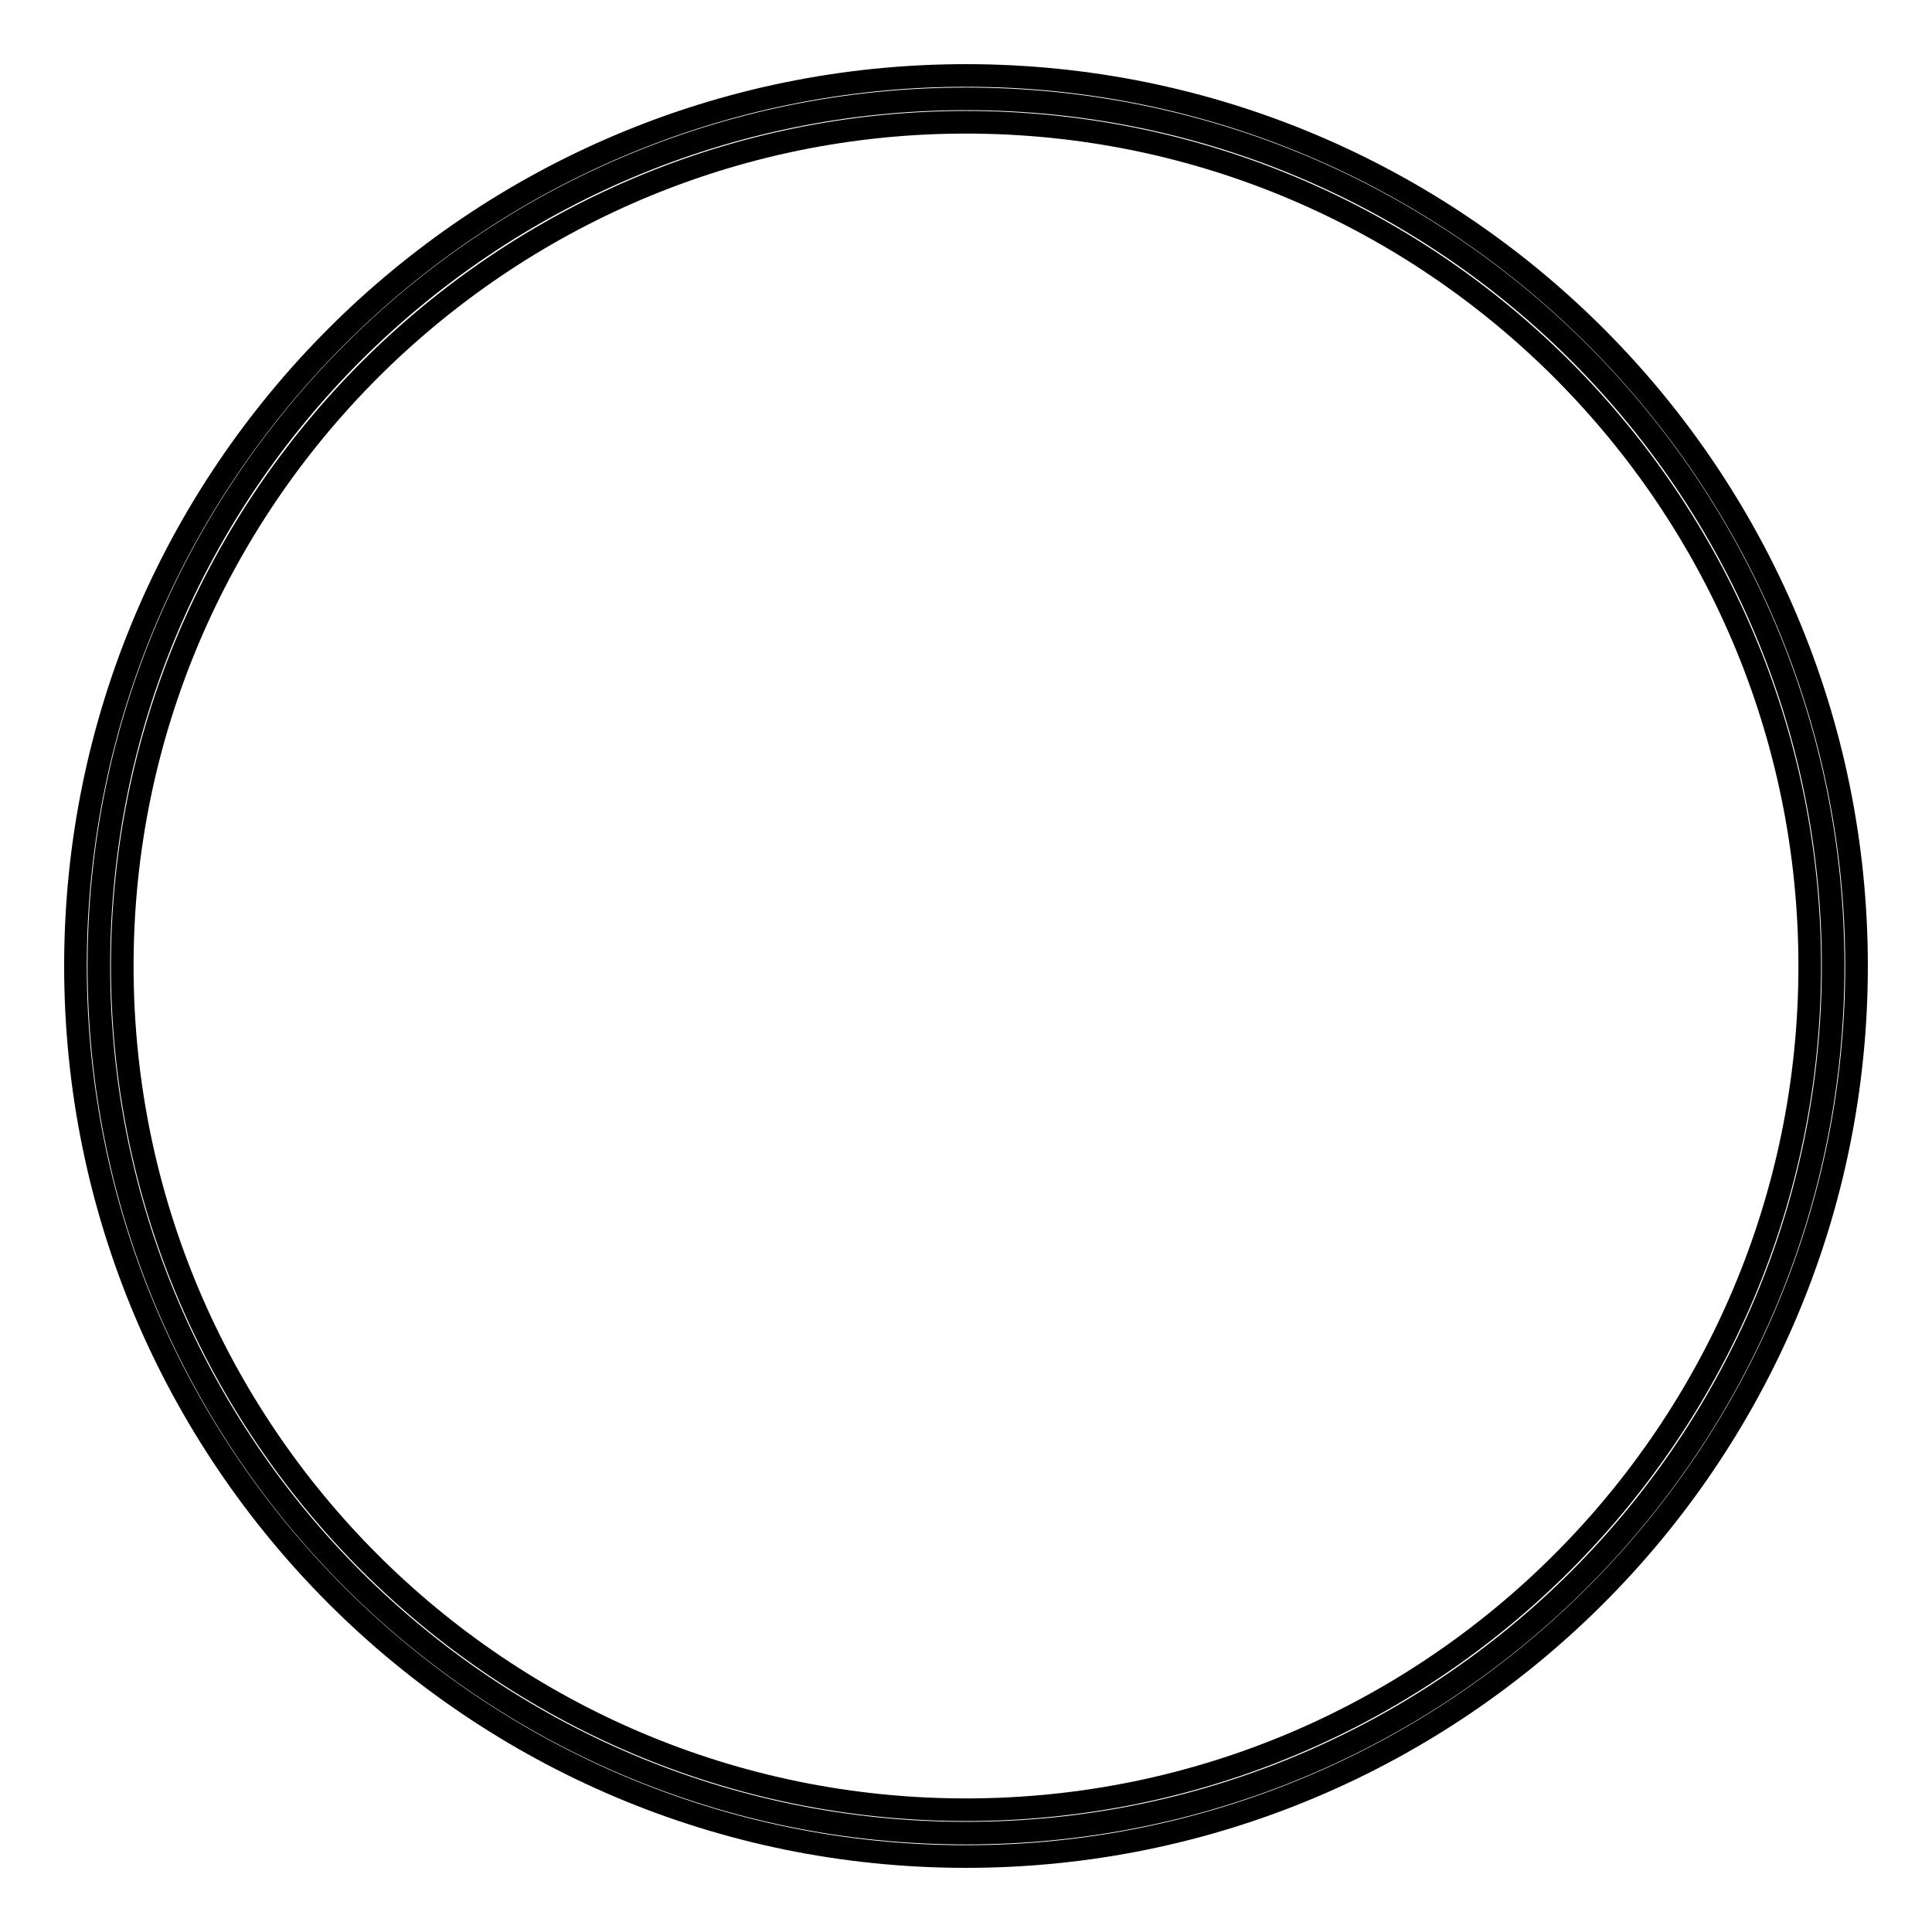 <?xml version="1.0" encoding="utf-8"?>
<!-- Svg Vector Icons : http://www.onlinewebfonts.com/icon -->
<!DOCTYPE svg PUBLIC "-//W3C//DTD SVG 1.1//EN" "http://www.w3.org/Graphics/SVG/1.1/DTD/svg11.dtd">
<svg version="1.1" xmlns="http://www.w3.org/2000/svg" xmlns:xlink="http://www.w3.org/1999/xlink" x="0px" y="0px" viewBox="0 0 256 256" enable-background="new 0 0 256 256" xml:space="preserve">
<g><g><path stroke-width="3" fill-opacity="0" stroke="#000000"  d="M13.1,128c0,63.5,51.4,114.9,114.9,114.9S242.9,191.5,242.9,128S191.5,13.1,128,13.1S13.1,64.5,13.1,128z"/><path stroke-width="3" fill-opacity="0" stroke="#000000"  d="M128,246c-65.1,0-118-52.9-118-118C10,62.9,62.9,10,128,10c65.1,0,118,52.9,118,118C246,193.1,193.1,246,128,246z M128,16.2C66.4,16.2,16.2,66.4,16.2,128c0,61.7,50.1,111.8,111.8,111.8c61.7,0,111.8-50.2,111.8-111.8C239.8,66.4,189.7,16.2,128,16.2z"/></g></g>
</svg>